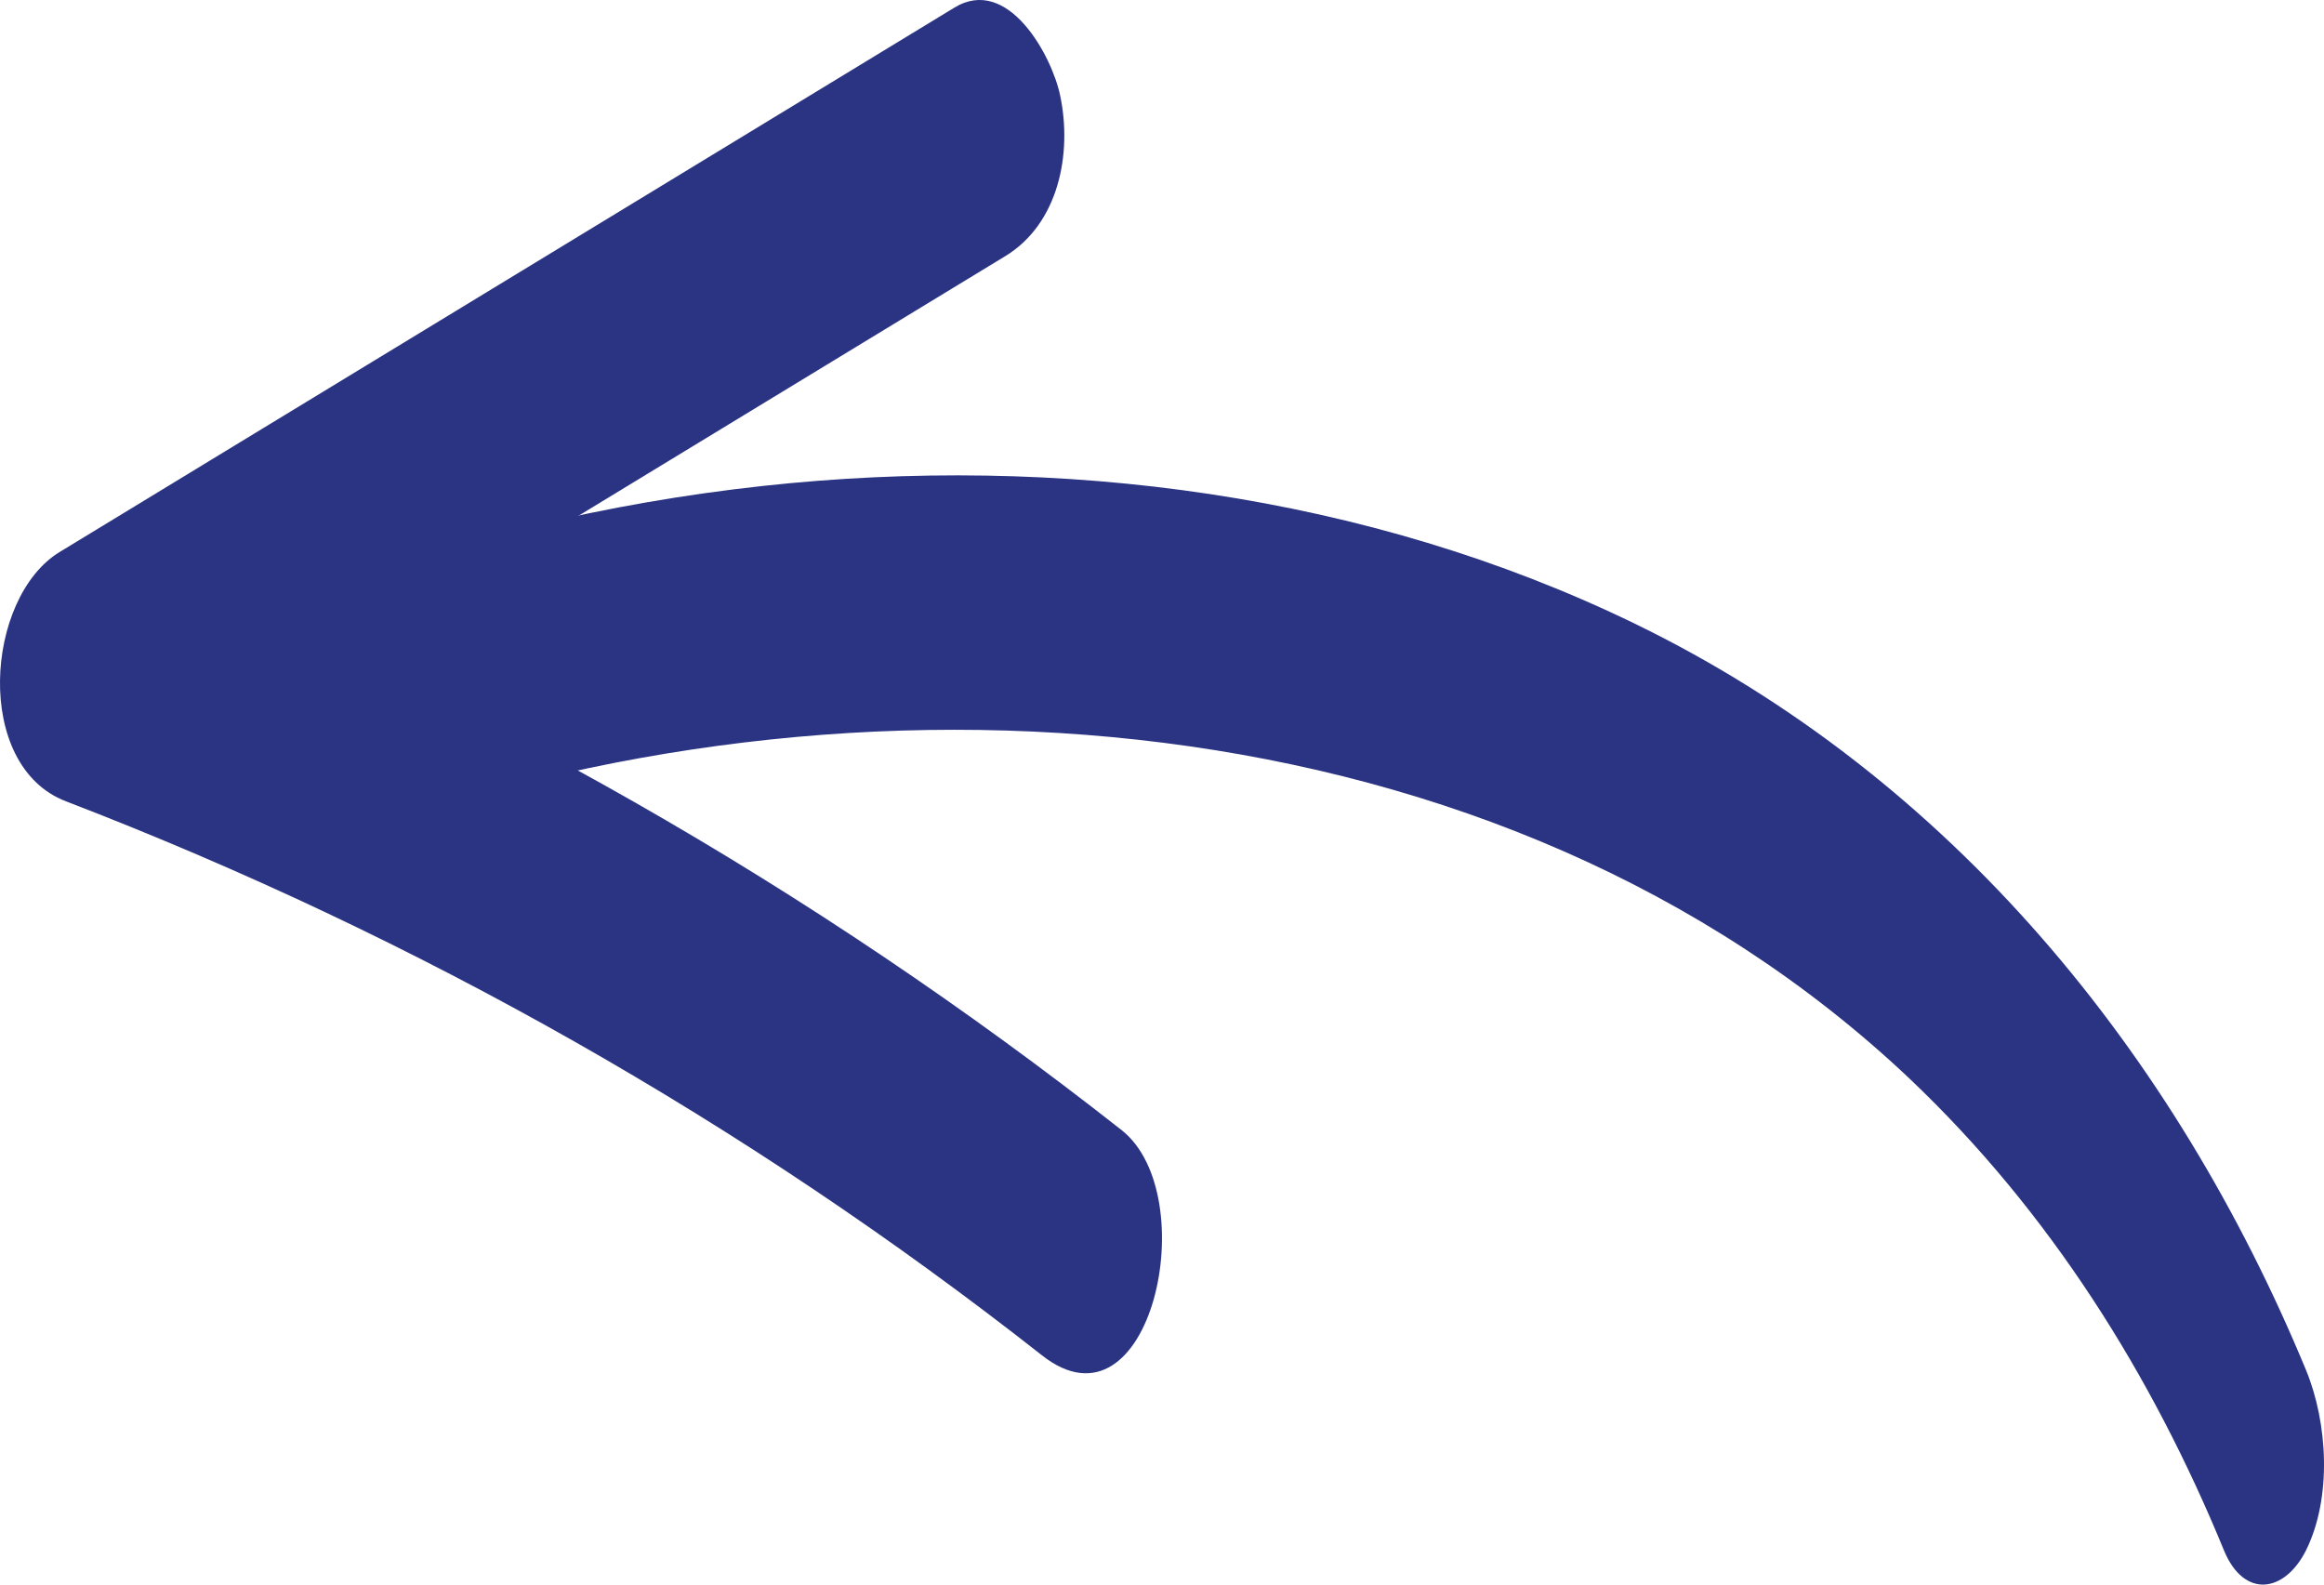<svg width="44" height="30" viewBox="0 0 44 30" fill="none" xmlns="http://www.w3.org/2000/svg">
<path d="M21.233 21.394C15.392 16.8 8.897 13.086 1.982 10.429L2.099 15.151C7.745 11.713 13.39 8.285 19.035 4.848C20.041 4.235 20.305 2.911 20.071 1.805C19.914 1.054 19.084 -0.477 18.068 0.145C12.423 3.583 6.778 7.011 1.132 10.449C-0.284 11.308 -0.509 14.499 1.249 15.171C7.901 17.729 14.113 21.246 19.729 25.661C21.79 27.281 22.805 22.629 21.233 21.394Z" fill="#2B3483"/>
<path d="M43.657 25.933C41.185 19.956 36.947 14.723 30.961 11.812C25.888 9.346 20.042 8.591 14.443 9.2C11.505 9.52 8.606 10.216 5.847 11.241C4.497 11.744 4.814 16.503 6.422 15.903C16.15 12.296 28.41 13.098 36.152 20.42C38.803 22.935 40.739 26.02 42.108 29.357C42.486 30.267 43.25 30.16 43.657 29.357C44.153 28.361 44.074 26.939 43.657 25.933Z" fill="#2B3483"/>
</svg>
